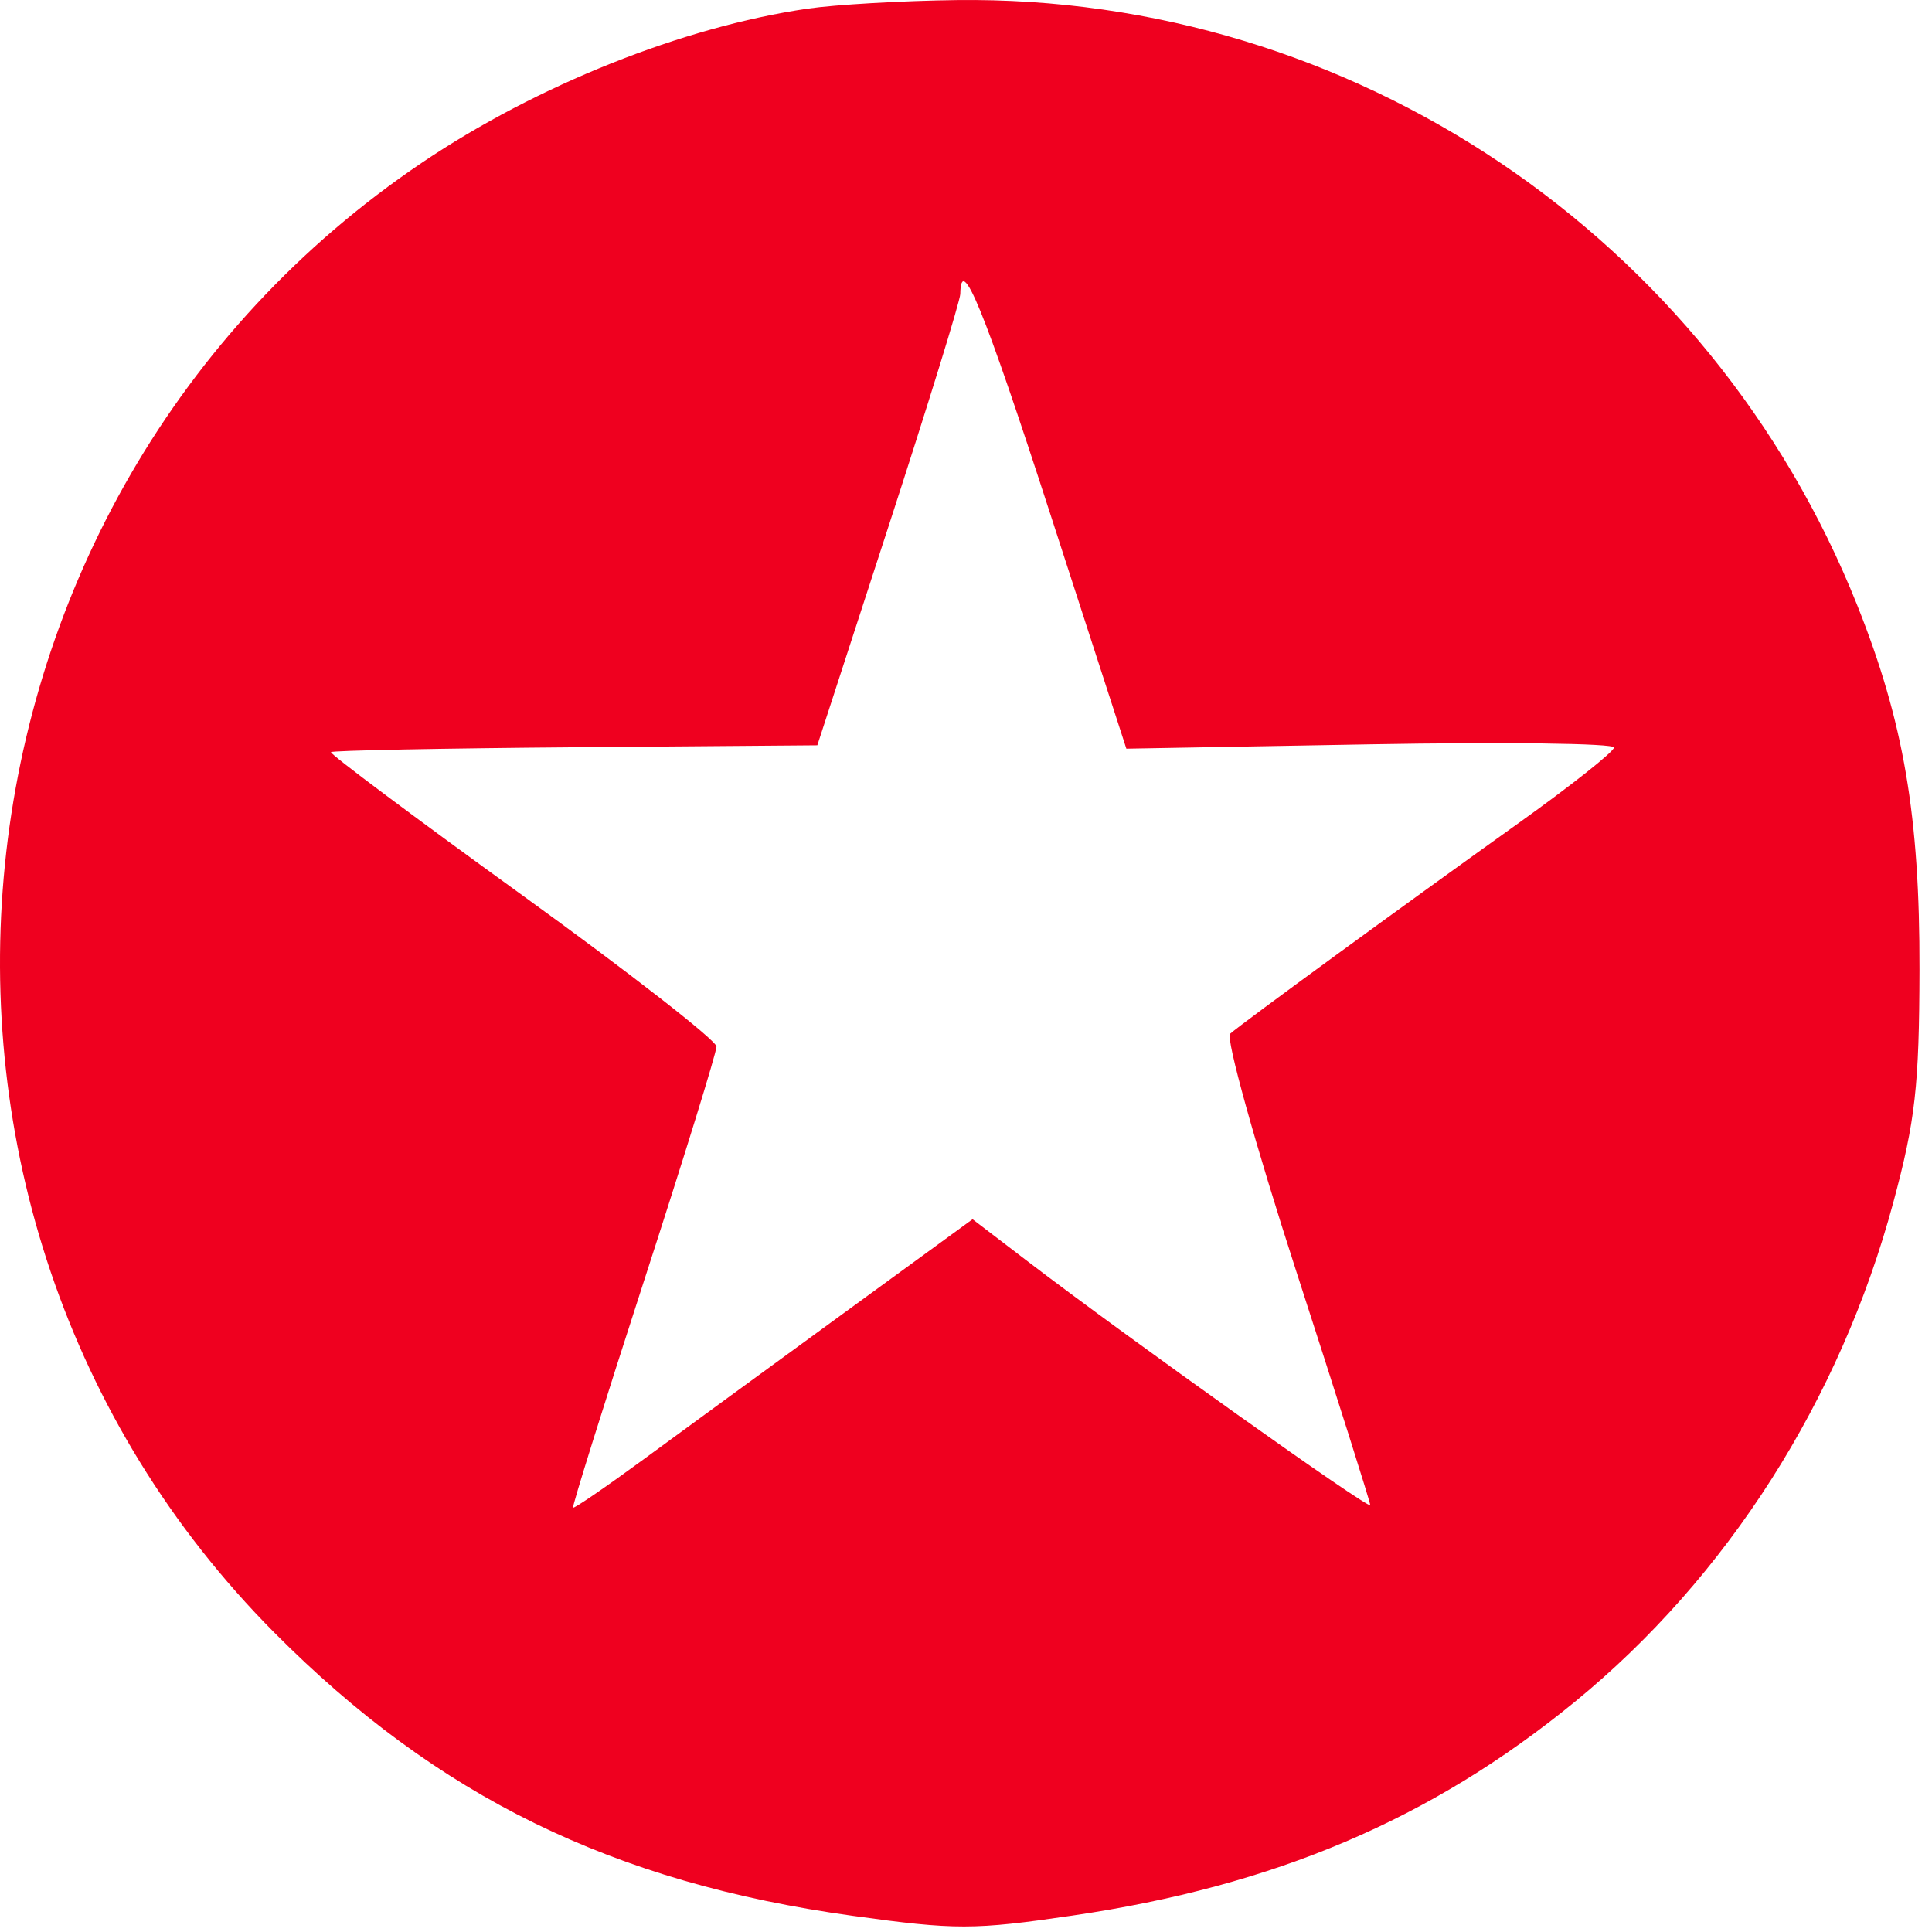 <svg width="99" height="99" viewBox="0 0 99 99" fill="none" xmlns="http://www.w3.org/2000/svg">
<path fill-rule="evenodd" clip-rule="evenodd" d="M41.373 0.445C34.984 1.379 27.502 4.368 21.628 8.332C-3.777 25.474 -7.448 62.019 14.06 83.661C22.411 92.064 31.414 96.472 43.702 98.173C48.963 98.902 49.897 98.901 54.952 98.159C65.323 96.639 73.337 93.228 80.707 87.198C88.506 80.817 94.294 71.74 97.018 61.614C98.148 57.418 98.345 55.658 98.359 49.691C98.377 41.824 97.553 36.995 95.175 31.029C87.634 12.11 69.26 -0.245 49.035 0.004C46.247 0.038 42.799 0.237 41.373 0.445ZM53.841 26.406L57.717 38.364L70.216 38.141C77.091 38.018 82.711 38.091 82.705 38.304C82.699 38.517 80.505 40.255 77.83 42.167C71.952 46.368 63.628 52.445 63.035 52.971C62.798 53.18 64.317 58.639 66.41 65.102C68.503 71.565 70.215 76.975 70.215 77.125C70.215 77.401 57.842 68.597 52.651 64.628L49.836 62.476L43.151 67.35C39.474 70.031 34.89 73.379 32.965 74.79C31.04 76.201 29.42 77.311 29.364 77.256C29.309 77.201 30.94 71.989 32.988 65.674C35.037 59.358 36.714 53.938 36.714 53.628C36.715 53.319 32.239 49.831 26.768 45.878C21.297 41.925 16.883 38.624 16.96 38.541C17.036 38.458 22.675 38.346 29.491 38.291L41.882 38.191L45.54 26.941C47.552 20.754 49.202 15.41 49.207 15.066C49.235 12.945 50.41 15.819 53.841 26.406Z" fill="#EF001F"/>
</svg>
